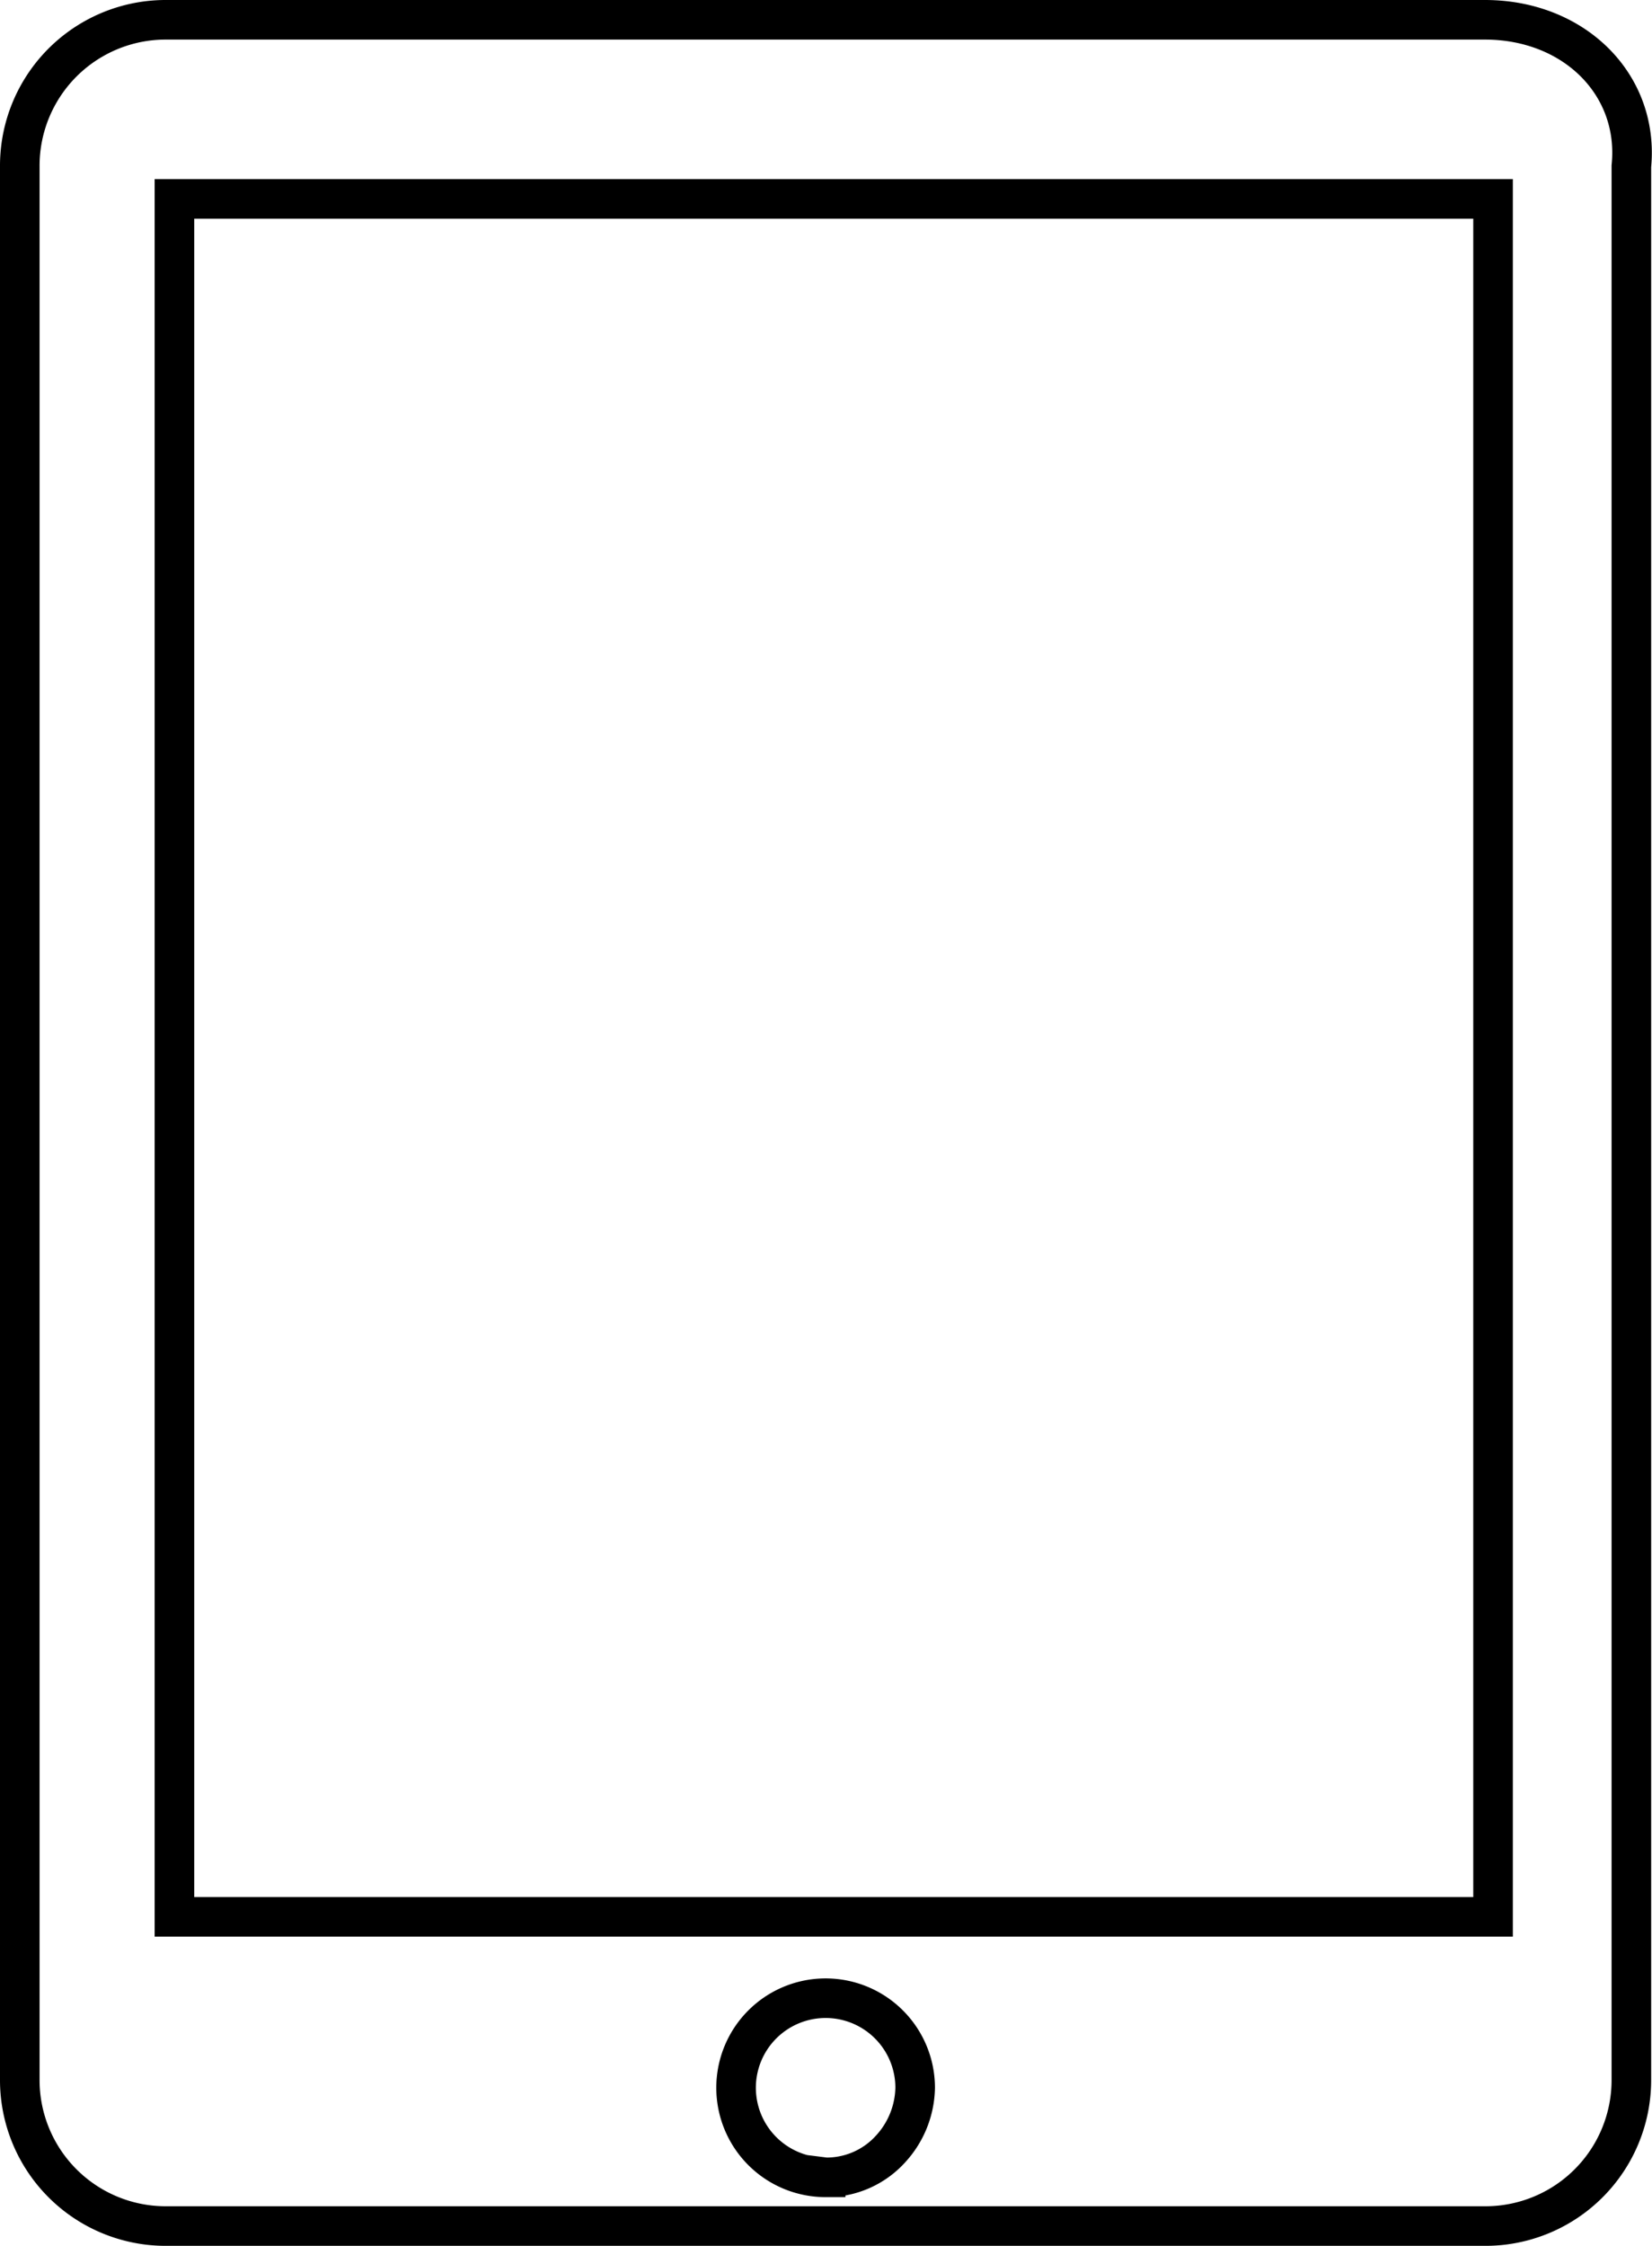 <svg xmlns="http://www.w3.org/2000/svg" width="83.482" height="113.469" viewBox="0 0 83.482 113.469"><defs><style>.a{fill:none;stroke:#000;stroke-miterlimit:10;stroke-width:2px;}</style></defs><g transform="translate(-2.4 -1.8)"><path class="a" d="M77.439,2.8H10.8a7.373,7.373,0,0,0-7.4,7.4v96.661a7.373,7.373,0,0,0,7.4,7.4H77.439a7.373,7.373,0,0,0,7.4-7.4V10.2c.411-4.113-2.879-7.4-7.4-7.4Zm-33.317,109a4.525,4.525,0,1,1,4.525-4.525,4.692,4.692,0,0,1-1.243,3.092,4.358,4.358,0,0,1-3.281,1.433ZM77.439,98.639H11.215V11.849H77.85v86.79Zm0,0" transform="translate(0 0)"/></g></svg>